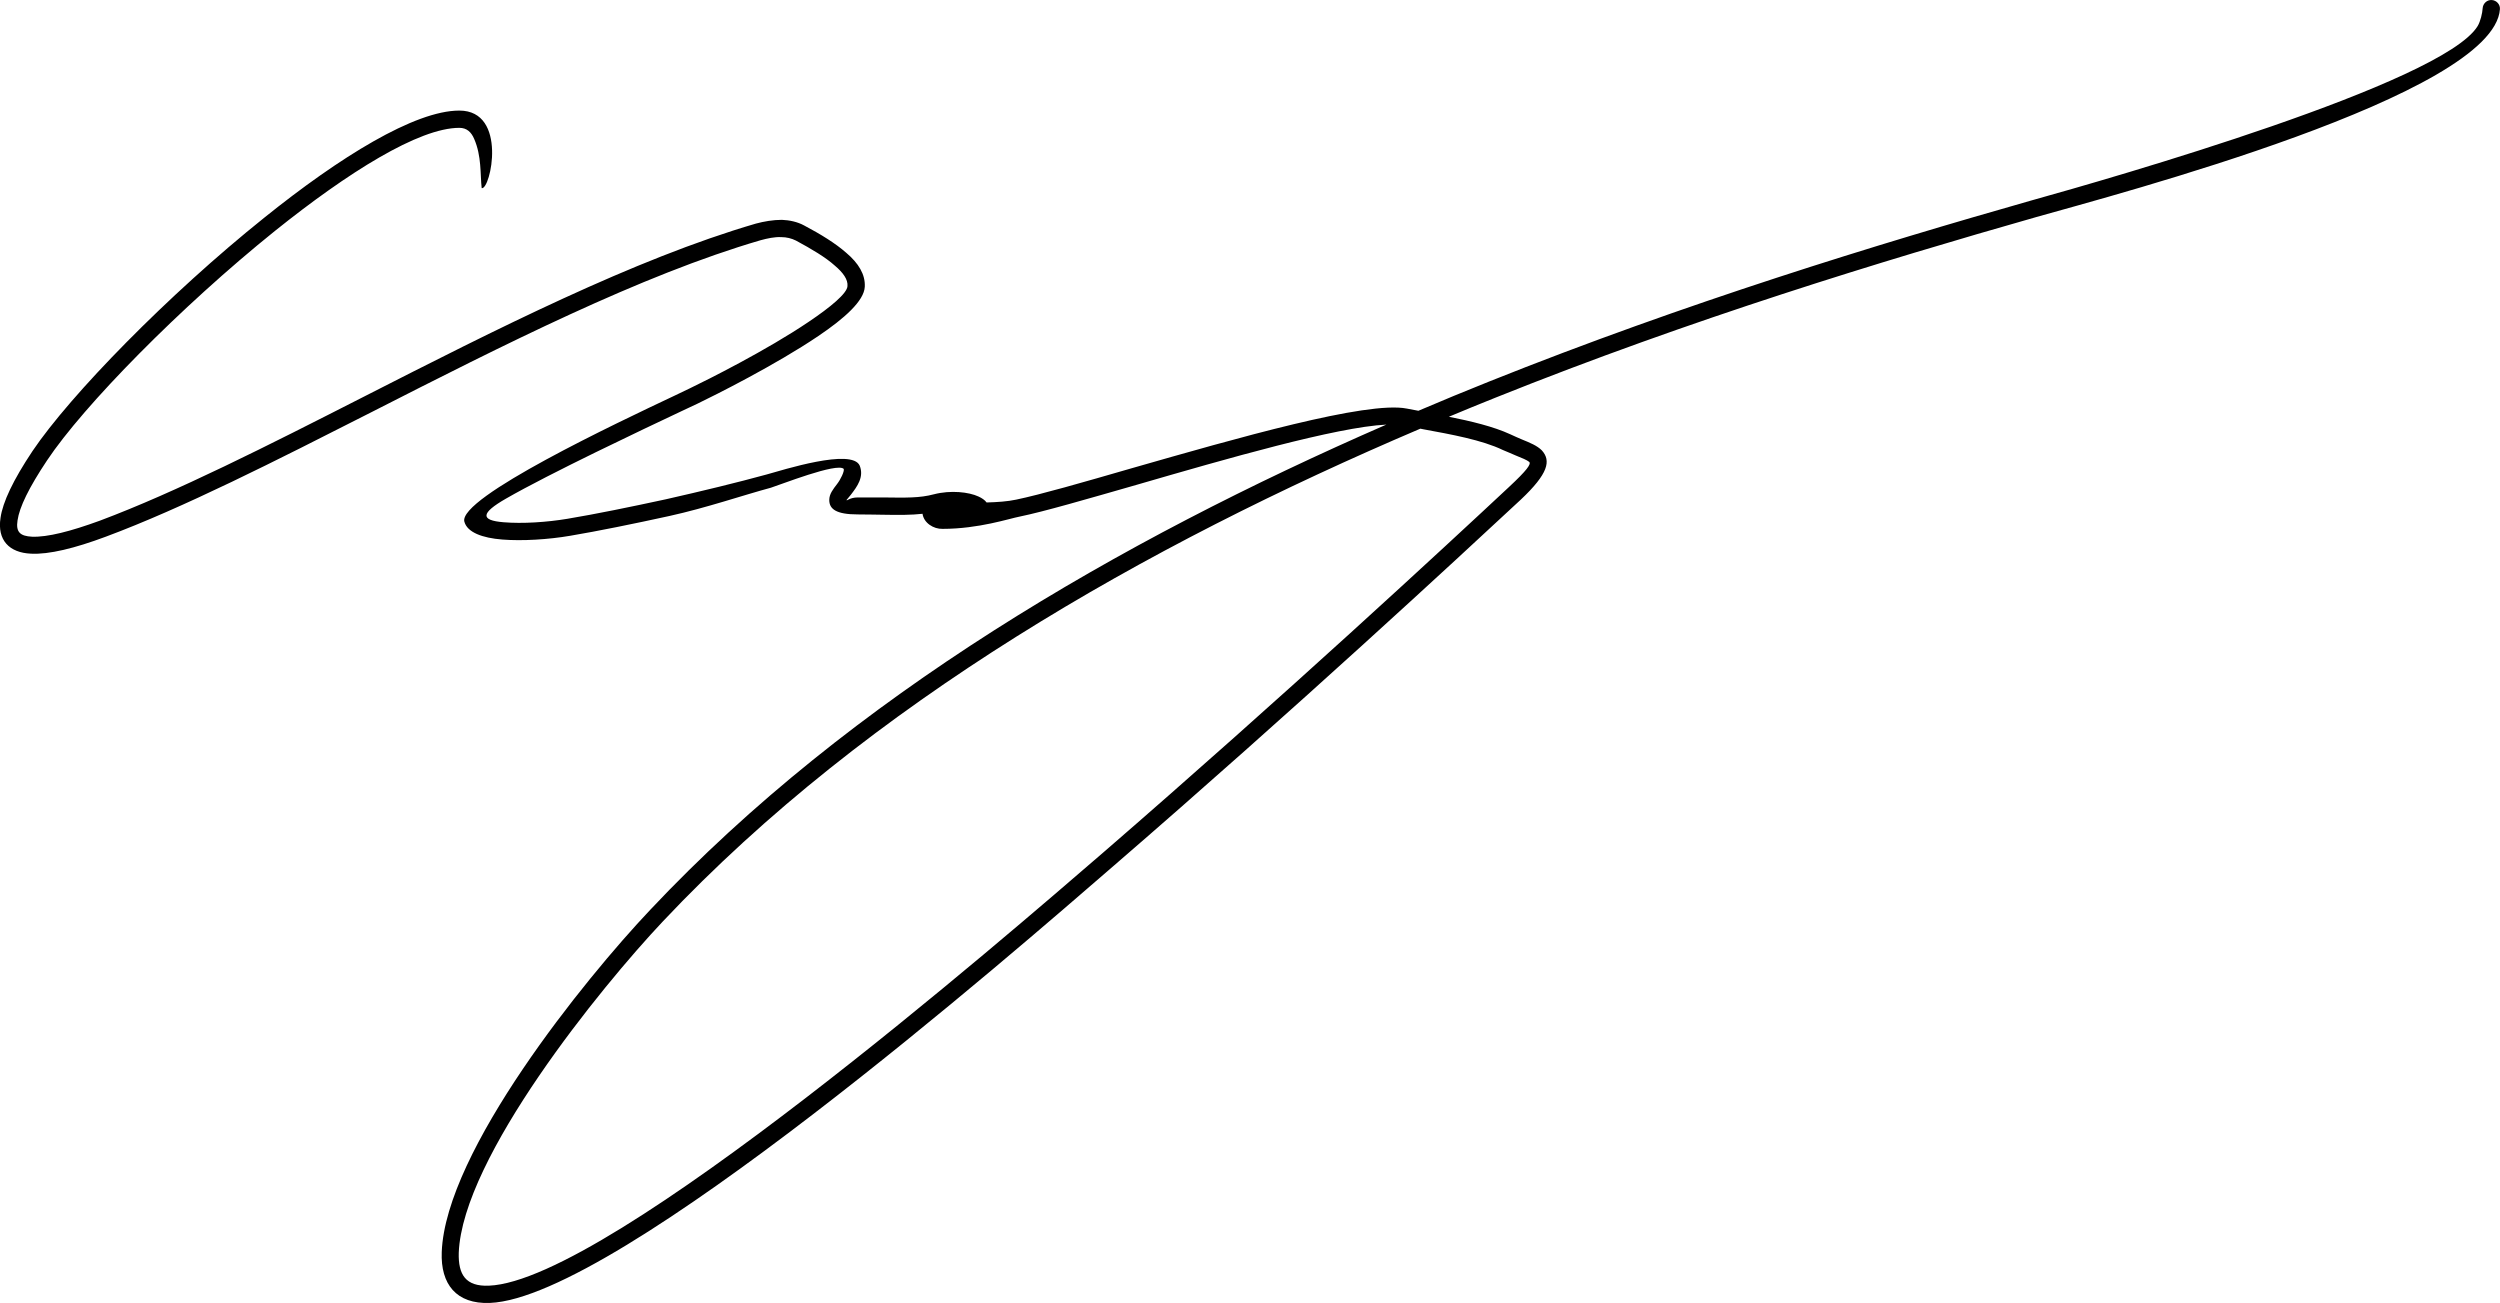 <?xml version="1.0" encoding="iso-8859-1"?>
<!-- Generator: Adobe Illustrator 16.0.0, SVG Export Plug-In . SVG Version: 6.00 Build 0)  -->
<!DOCTYPE svg PUBLIC "-//W3C//DTD SVG 1.1//EN" "http://www.w3.org/Graphics/SVG/1.1/DTD/svg11.dtd">
<svg version="1.1" id="Layer_1" xmlns="http://www.w3.org/2000/svg" xmlns:xlink="http://www.w3.org/1999/xlink" x="0px" y="0px"
	 width="250px" height="130.3px" viewBox="0 0 250 130.3" style="enable-background:new 0 0 250 130.3;" xml:space="preserve">
<g>
	<path d="M48.168,18.813c-0.157-1.413,0-3.203-0.754-4.93c-0.283-0.66-0.723-1.099-1.476-1.099c-4.051,0-11.148,4.459-18.434,10.3
		C18.021,30.714,8.349,40.575,4.706,46.039c-1.821,2.732-2.764,4.679-2.952,5.999c-0.188,1.193,0.283,1.57,1.444,1.632
		c1.539,0.063,3.863-0.534,6.784-1.601c7.631-2.858,16.801-7.505,26.41-12.404C49.519,32.976,63.43,25.91,75.583,22.361
		c0.816-0.22,1.728-0.377,2.606-0.377c0.753,0.032,1.539,0.189,2.229,0.565c1.665,0.879,3.14,1.79,4.208,2.732
		c1.225,1.036,1.916,2.167,1.853,3.392c-0.063,1.413-2.041,3.171-4.648,4.93c-4.271,2.889-10.363,5.935-12.059,6.752l-1.602,0.753
		c-3.926,1.853-13.158,6.218-17.586,8.762c-2.512,1.444-2.575,2.167-0.22,2.355c1.884,0.157,4.302,0,6.375-0.346
		c2.826-0.47,6.343-1.193,9.829-1.947c3.612-0.816,7.223-1.696,10.081-2.48c1.601-0.44,8.573-2.669,9.326-0.88
		c0.44,1.131-0.251,2.073-0.879,2.889l-0.44,0.534c0,0.157,0.283-0.251,1.131-0.251c0.659,0,1.602,0,2.48,0
		c2.355,0.031,3.706,0.063,5.119-0.314c1.696-0.44,3.517-0.22,4.459,0.22c0.345,0.157,0.628,0.345,0.816,0.597
		c1.068-0.031,2.073-0.095,2.952-0.283c2.418-0.503,6.689-1.728,11.557-3.14c10.426-2.983,23.521-6.752,27.508-5.967l1.162,0.22
		c2.355-1.005,4.711-1.979,7.065-2.92c19.784-7.914,38.815-13.723,54.267-18.12c8.007-2.229,41.106-11.713,44.593-17.429
		c0.282-0.471,0.471-1.288,0.502-1.79c0.031-0.471,0.44-0.848,0.911-0.816c0.47,0.031,0.848,0.44,0.816,0.91
		c-0.598,8.605-38.375,18.528-46.352,20.79c-15.419,4.396-34.418,10.174-54.077,18.057c-1.569,0.628-3.109,1.256-4.679,1.916
		c2.198,0.439,4.459,0.974,6.154,1.758c0.378,0.188,0.785,0.346,1.131,0.503c0.848,0.345,1.539,0.628,2.01,1.099
		c0.942,1.036,0.659,2.324-2.104,4.93c-6.249,5.81-22.579,20.945-40.636,36.553c-10.049,8.698-49.681,43.274-62.462,43.776
		c-3.359,0.125-4.93-1.885-4.805-5.087c0.377-10.081,14.258-27.26,20.853-34.229c20.129-21.387,46.885-36.868,73.609-48.519
		c-5.025,0.251-16.016,3.423-24.997,6.03c-4.931,1.413-9.233,2.669-11.682,3.172c-1.005,0.188-4.083,1.225-7.694,1.225
		c-0.911,0.031-1.884-0.597-2.01-1.507c-1.131,0.125-2.324,0.125-4.02,0.094c-0.565,0-1.225-0.031-2.449-0.031
		c-2.167,0-2.858-0.534-2.858-1.445c0-0.597,0.377-1.068,0.786-1.602c0.345-0.439,0.753-1.288,0.659-1.507
		c-0.659-0.659-6.375,1.602-7.286,1.884c-2.794,0.753-6.438,2.009-10.144,2.826c-3.58,0.785-7.128,1.507-9.923,1.979
		c-2.198,0.377-4.805,0.534-6.783,0.377c-2.01-0.157-3.517-0.722-3.8-1.79c-0.628-2.387,15.356-9.924,21.009-12.593l1.57-0.753
		c1.695-0.816,7.662-3.799,11.839-6.626c2.198-1.476,3.862-2.858,3.894-3.58c0.063-0.659-0.439-1.351-1.256-2.042
		c-0.942-0.848-2.324-1.664-3.894-2.512c-0.44-0.22-0.942-0.346-1.477-0.346c-0.659-0.032-1.381,0.126-2.072,0.314
		c-11.934,3.486-25.813,10.521-38.878,17.178c-9.641,4.898-18.842,9.578-26.598,12.467c-3.109,1.162-5.685,1.79-7.474,1.696
		c-2.167-0.094-3.392-1.35-3.046-3.58c0.22-1.57,1.256-3.769,3.203-6.689c3.769-5.59,13.567-15.639,23.176-23.333
		c7.537-6.061,15.042-10.708,19.501-10.708C50.807,11.056,49.048,19.032,48.168,18.813L48.168,18.813z M142.347,42.93l-0.313-0.063
		C114.618,54.55,86.92,70.251,66.288,92.139c-6.218,6.595-20.035,23.615-20.412,33.131c-0.063,2.198,0.69,3.392,3.015,3.298
		c12.027-0.472,51.847-35.047,61.457-43.337c17.994-15.577,34.324-30.713,40.542-36.522c1.821-1.696,2.229-2.292,2.041-2.512
		c-0.22-0.188-0.754-0.408-1.382-0.659c-0.377-0.157-0.785-0.346-1.256-0.534C148.22,43.998,145.078,43.433,142.347,42.93
		L142.347,42.93z"/>
</g>
</svg>
